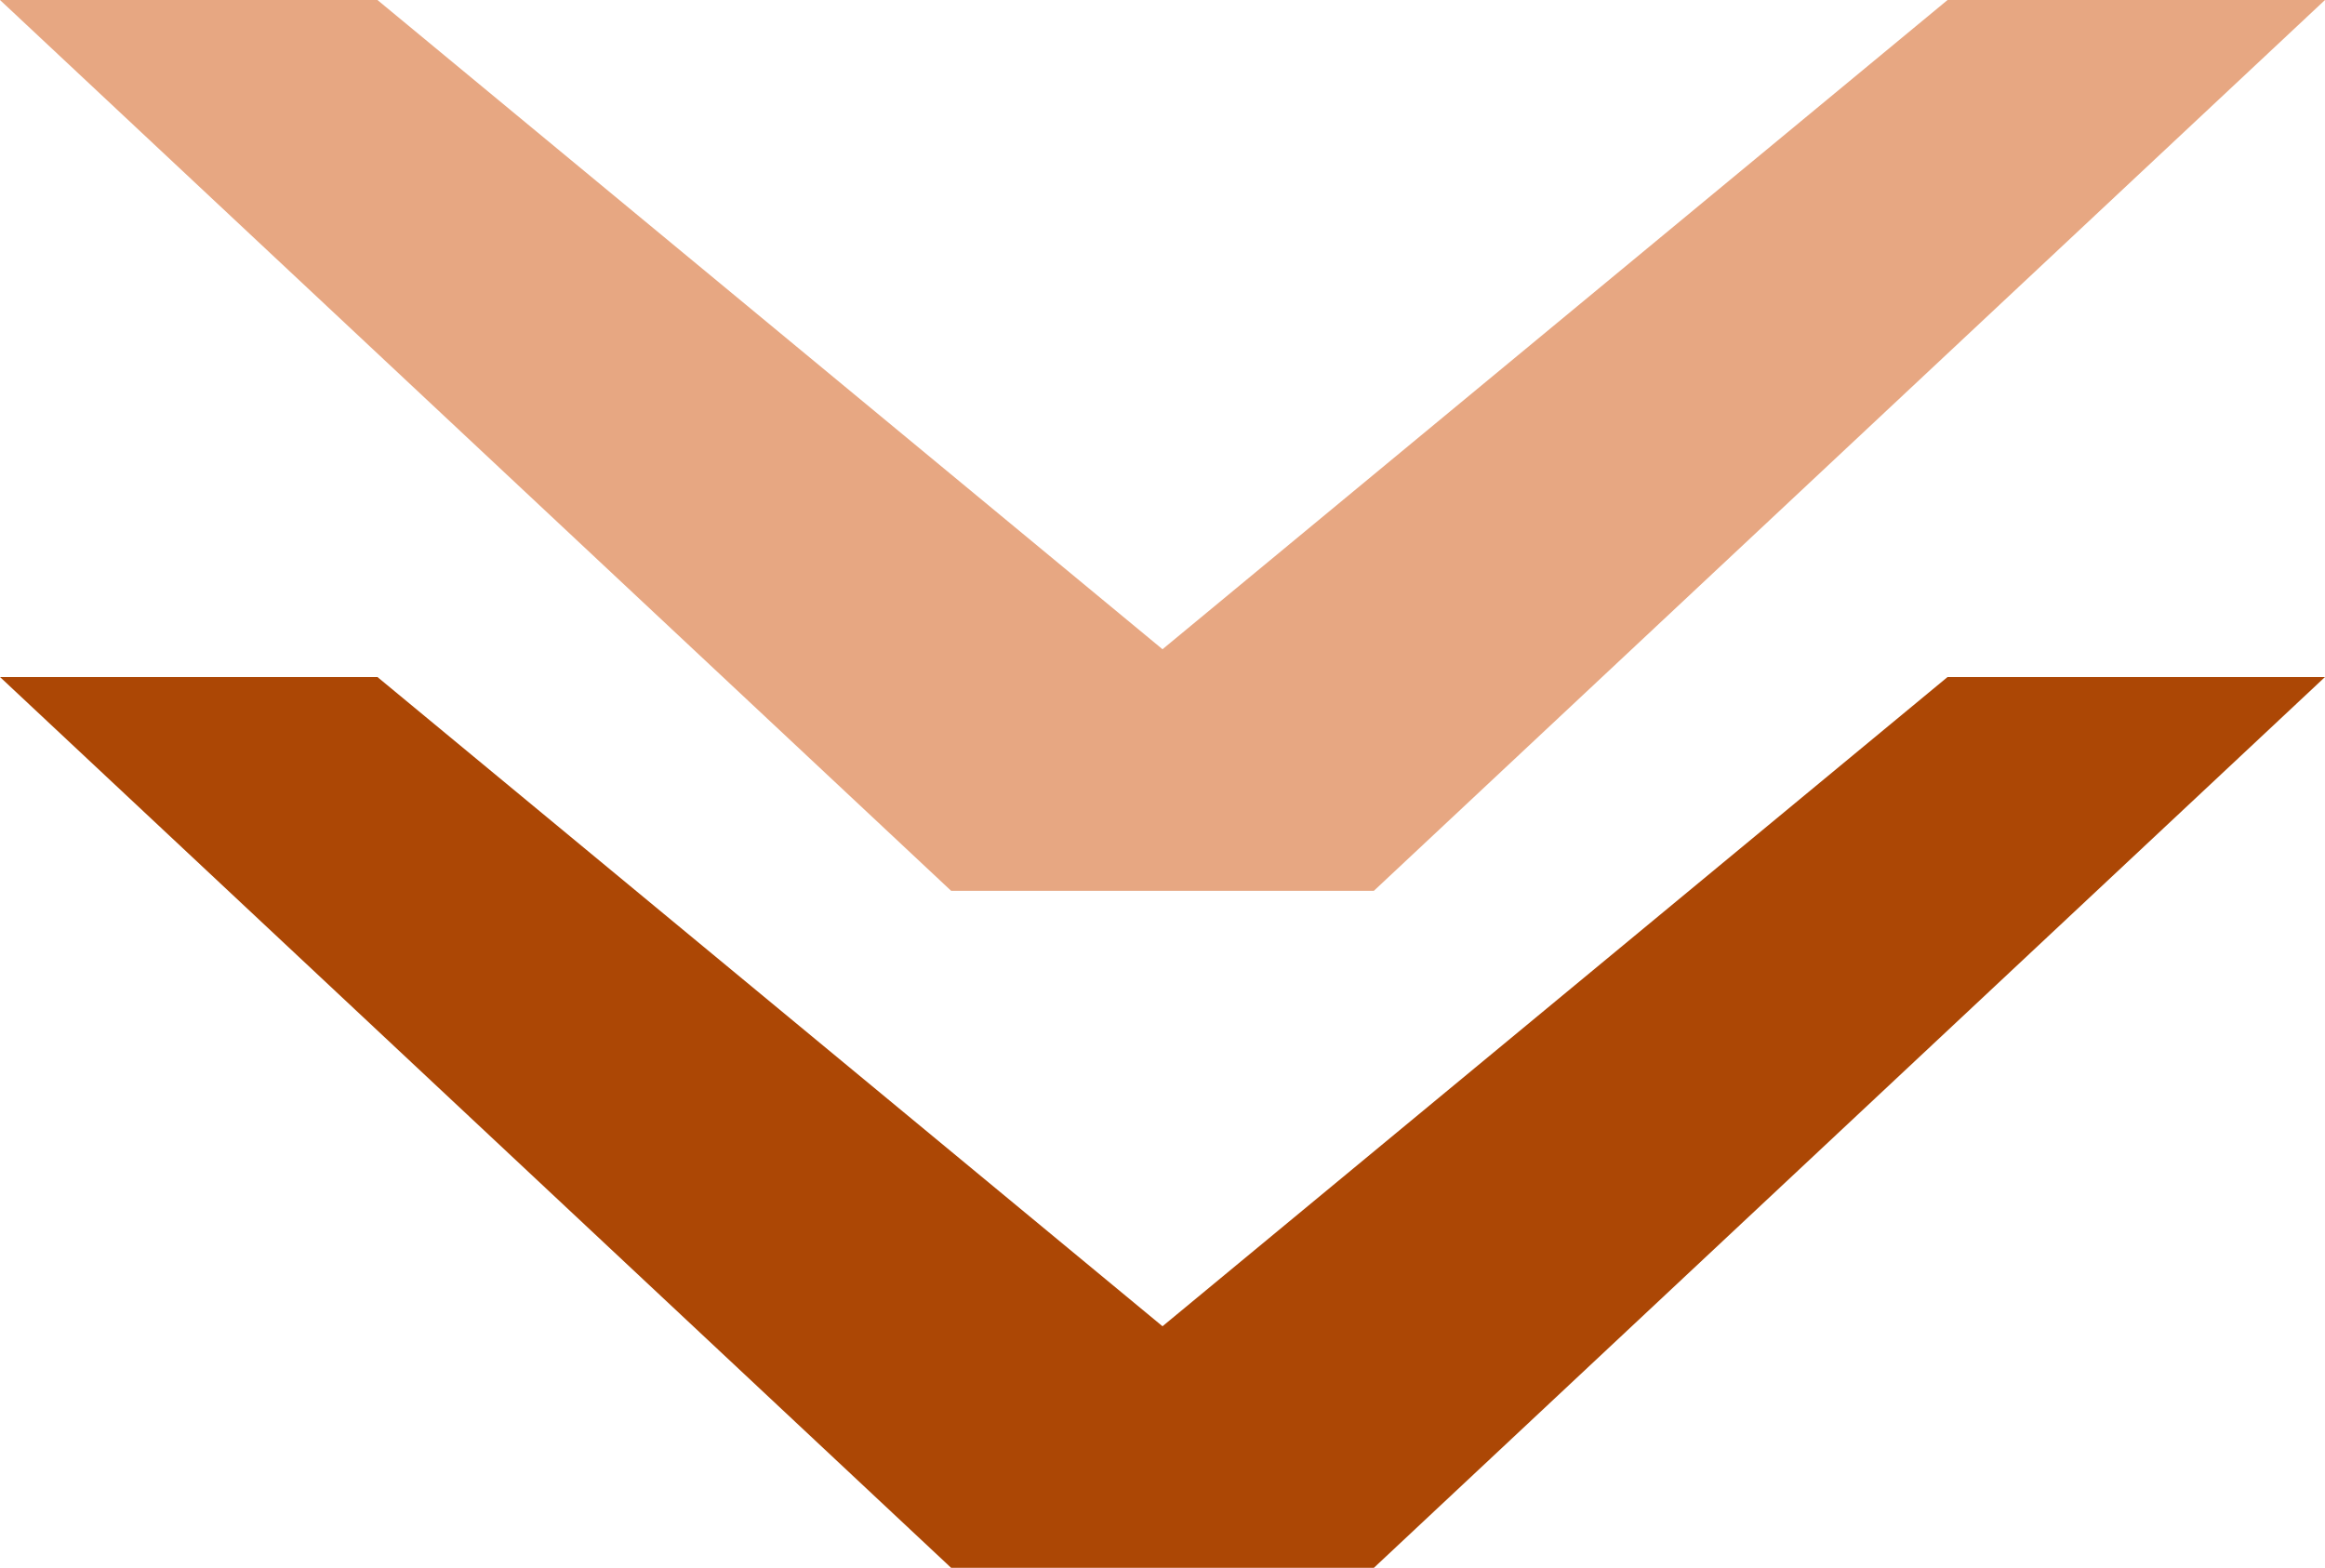 <svg width="261" height="176" viewBox="0 0 261 176" fill="none" xmlns="http://www.w3.org/2000/svg">
<path d="M154.227 100H106.773L0 0H42.37L130.5 72.881L218.63 0H261L154.227 100Z" fill="#E7A782"/>
<path d="M154.227 176H106.773L0 76H42.37L130.5 148.881L218.63 76H261L154.227 176Z" fill="#AC4705"/>
</svg>
